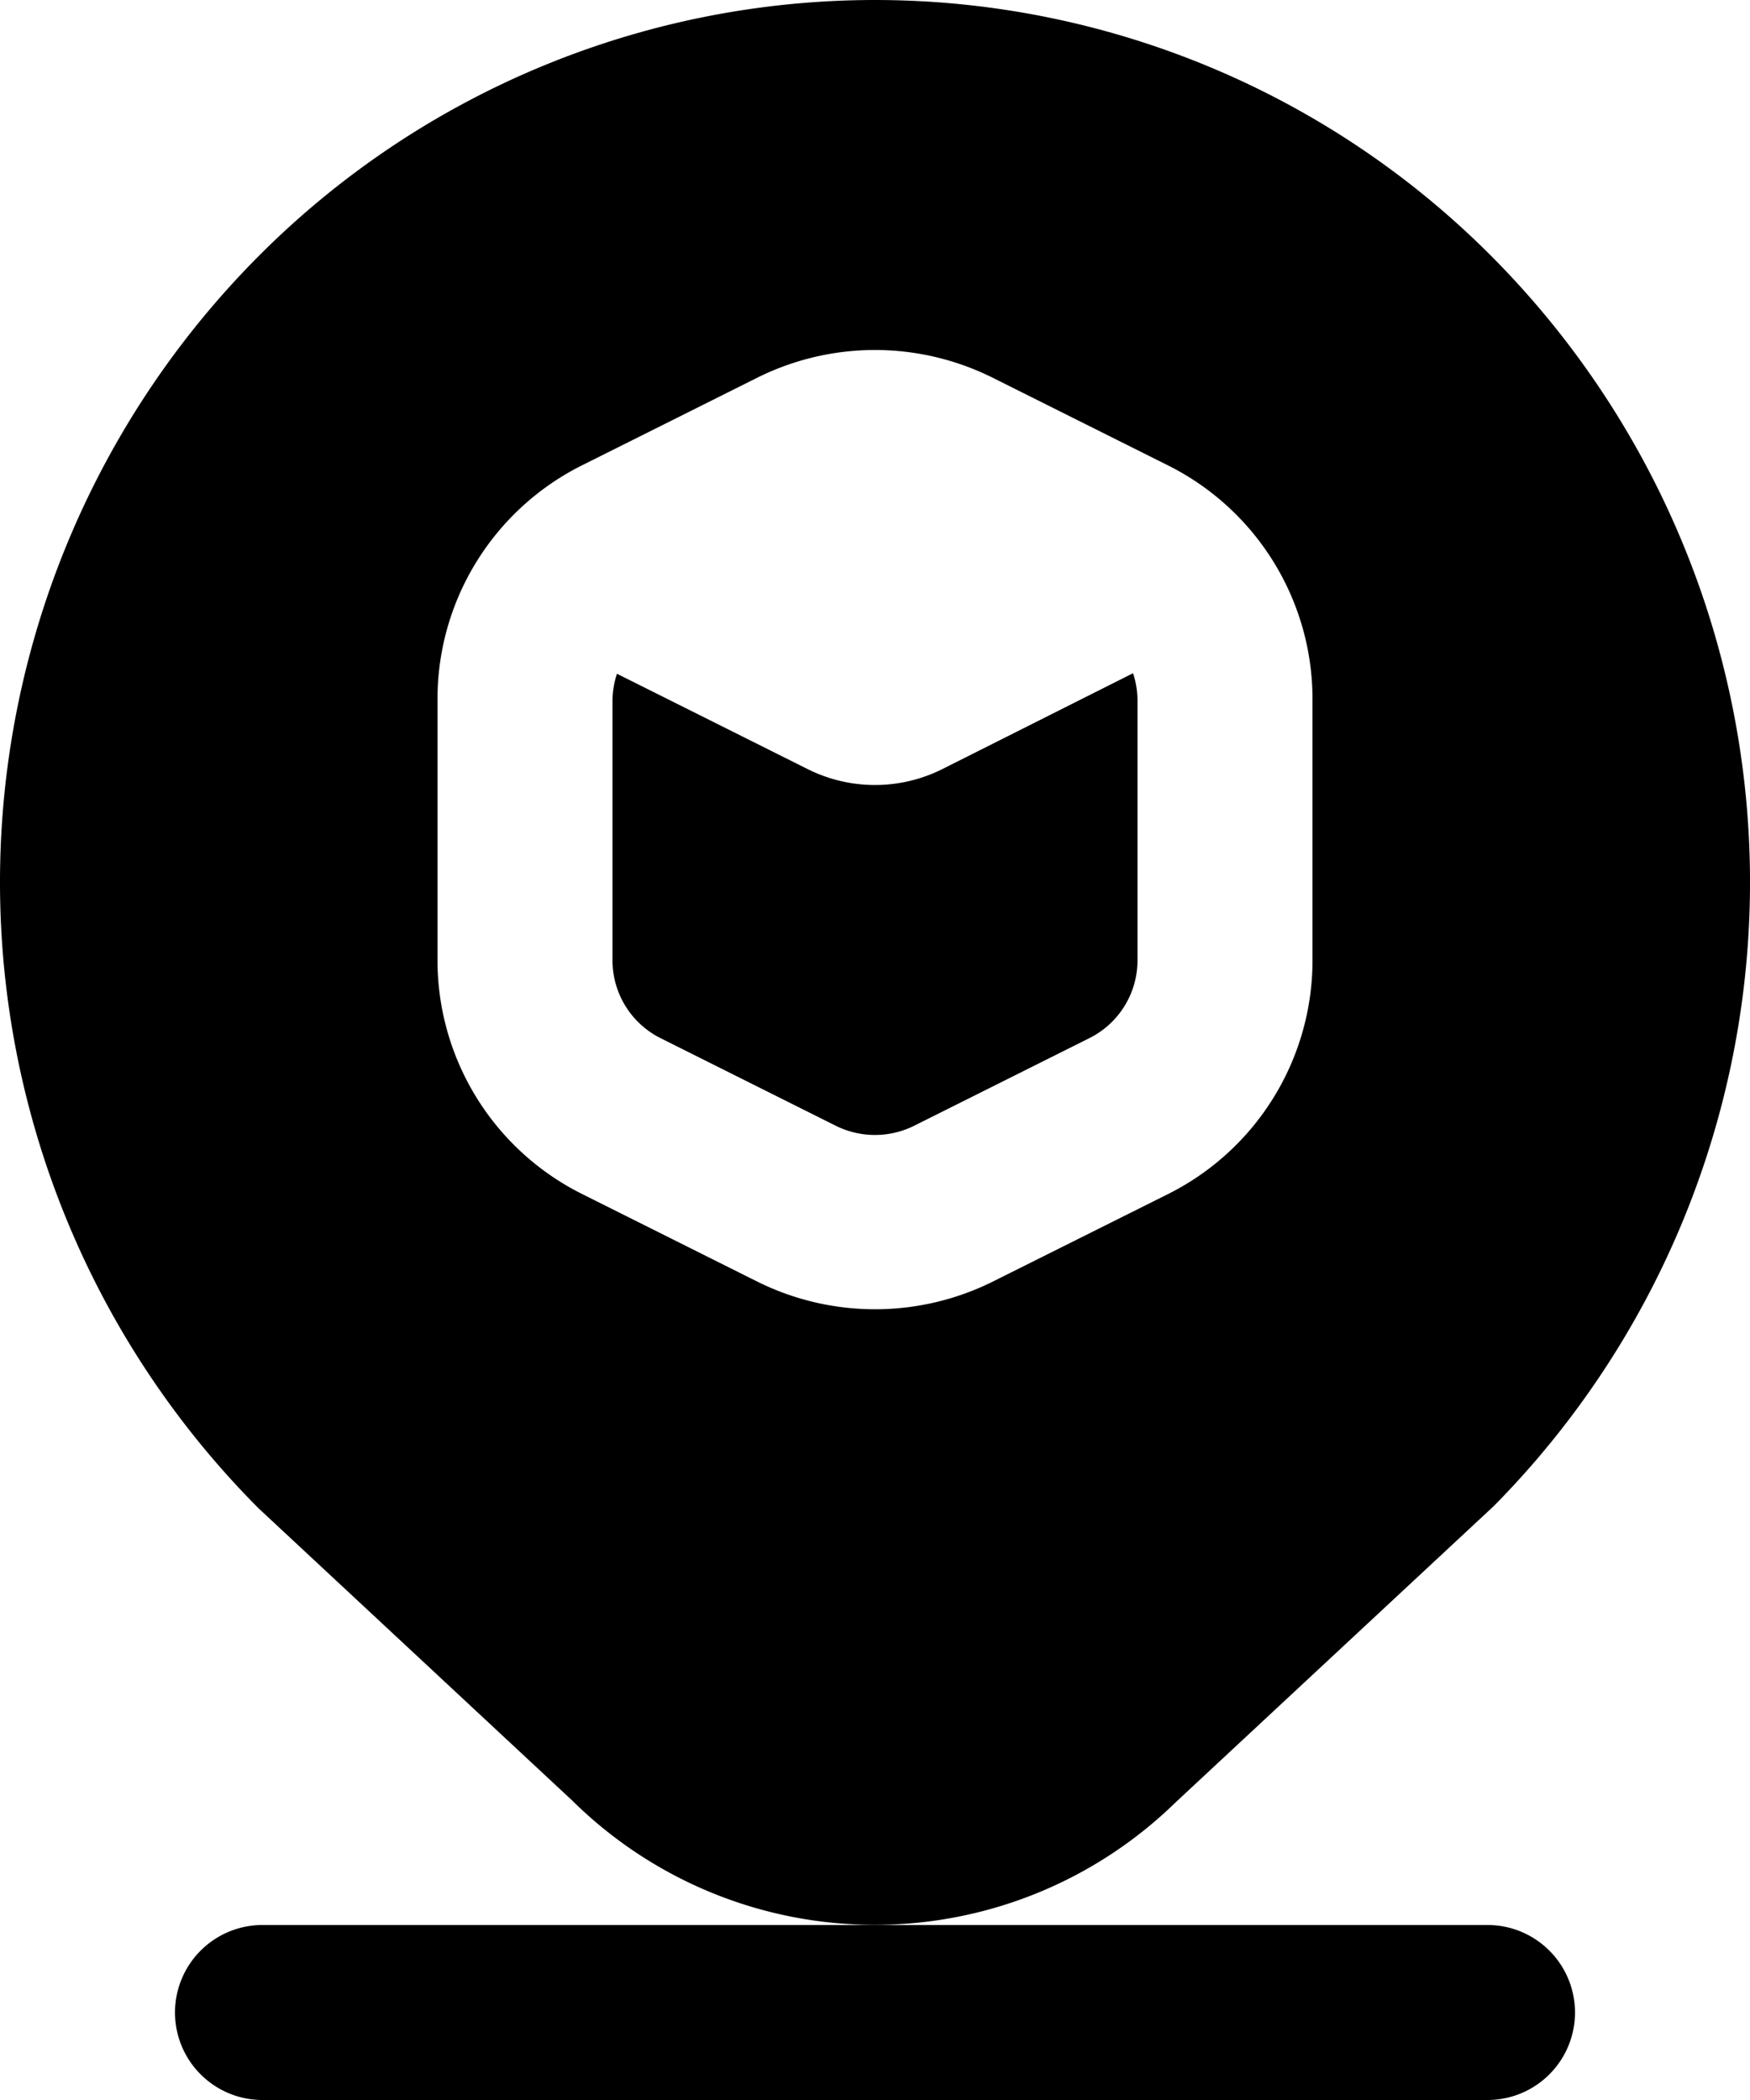<svg xmlns="http://www.w3.org/2000/svg" width="20" height="24" viewBox="0 0 20 24">
  <path id="home-new-location" d="M17.071,17.213a10.141,10.141,0,0,0,0-14.259,9.94,9.94,0,0,0-14.142,0,10.14,10.14,0,0,0,.026,14.284l3.584,3.339a4.92,4.92,0,0,0,6.9.018Zm-5.729-2.564a3.023,3.023,0,0,1-2.683,0l-2-1A2.986,2.986,0,0,1,5,10.965V8A2.986,2.986,0,0,1,6.658,5.315l2-1a3.014,3.014,0,0,1,2.683,0l2,1A2.986,2.986,0,0,1,15,8v2.966a2.986,2.986,0,0,1-1.658,2.684Zm1.607-6.955A1,1,0,0,1,13,8v2.966a.994.994,0,0,1-.553.9l-2,1a1.006,1.006,0,0,1-.895,0l-2-1a.994.994,0,0,1-.552-.9V8a1,1,0,0,1,.051-.3l2.18,1.09a1.72,1.72,0,0,0,1.538,0ZM18,23a1,1,0,0,1-1,1H3a1,1,0,0,1,0-2H17a1,1,0,0,1,1,1Z"/>
</svg>
